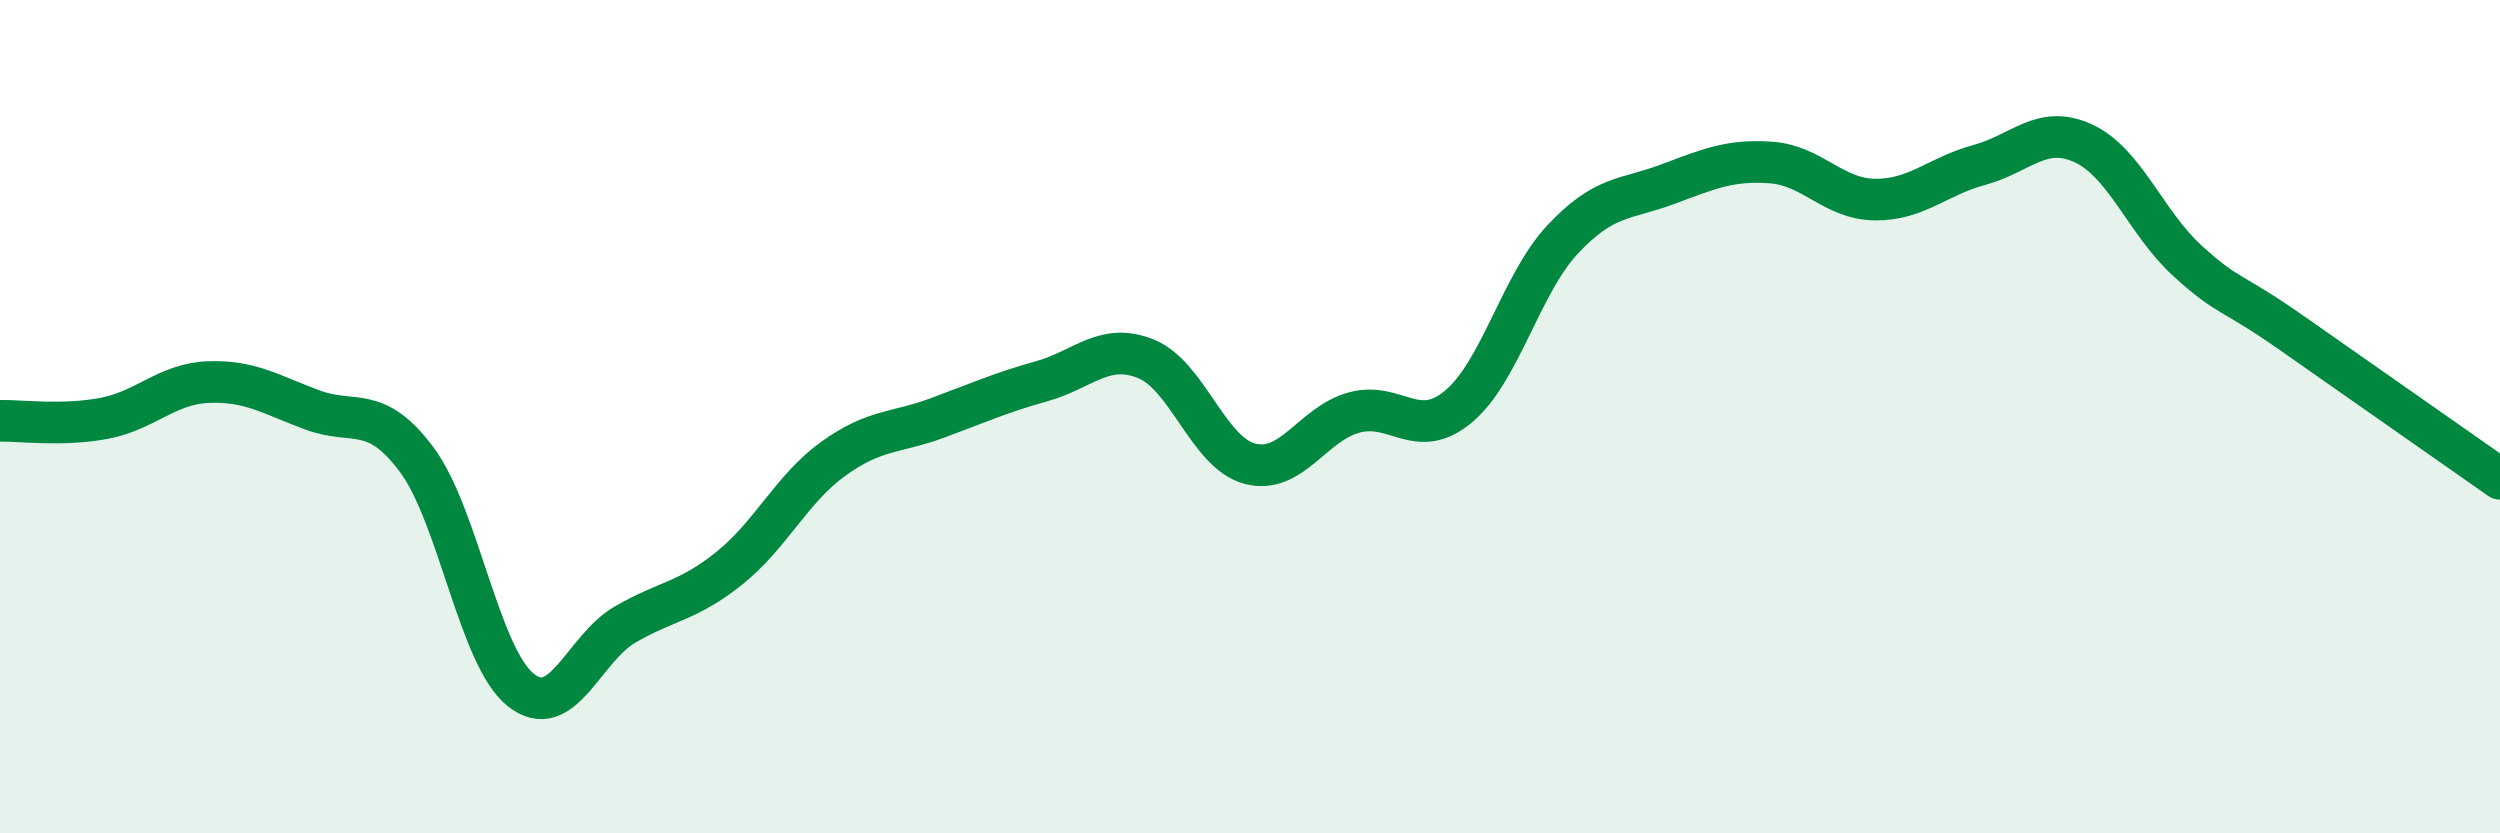 
    <svg width="60" height="20" viewBox="0 0 60 20" xmlns="http://www.w3.org/2000/svg">
      <path
        d="M 0,10.1 C 0.5,10.09 1.5,10.23 2.5,10.04 C 3.5,9.85 4,9.21 5,9.17 C 6,9.13 6.5,9.47 7.5,9.84 C 8.5,10.21 9,9.69 10,11.03 C 11,12.37 11.5,15.77 12.5,16.56 C 13.5,17.35 14,15.57 15,14.99 C 16,14.41 16.5,14.44 17.5,13.64 C 18.5,12.84 19,11.73 20,11.01 C 21,10.29 21.5,10.4 22.5,10.03 C 23.5,9.66 24,9.43 25,9.15 C 26,8.87 26.5,8.21 27.5,8.61 C 28.5,9.01 29,10.87 30,11.13 C 31,11.39 31.5,10.17 32.5,9.9 C 33.5,9.63 34,10.59 35,9.76 C 36,8.93 36.5,6.82 37.5,5.75 C 38.5,4.68 39,4.8 40,4.43 C 41,4.06 41.5,3.83 42.5,3.9 C 43.5,3.97 44,4.78 45,4.79 C 46,4.8 46.5,4.23 47.5,3.96 C 48.5,3.69 49,2.98 50,3.44 C 51,3.9 51.5,5.35 52.5,6.26 C 53.5,7.17 53.5,6.94 55,7.99 C 56.5,9.04 59,10.79 60,11.49L60 20L0 20Z"
        fill="#008740"
        opacity="0.1"
        stroke-linecap="round"
        stroke-linejoin="round"
      />
      <path
        d="M 0,10.1 C 0.5,10.09 1.5,10.23 2.5,10.04 C 3.5,9.85 4,9.21 5,9.17 C 6,9.13 6.5,9.47 7.5,9.84 C 8.5,10.21 9,9.69 10,11.03 C 11,12.37 11.5,15.77 12.5,16.56 C 13.5,17.35 14,15.57 15,14.99 C 16,14.41 16.5,14.44 17.5,13.64 C 18.5,12.84 19,11.73 20,11.01 C 21,10.29 21.5,10.4 22.5,10.03 C 23.5,9.66 24,9.43 25,9.15 C 26,8.87 26.5,8.21 27.5,8.61 C 28.5,9.01 29,10.87 30,11.13 C 31,11.39 31.5,10.17 32.5,9.9 C 33.5,9.63 34,10.59 35,9.76 C 36,8.93 36.5,6.82 37.5,5.75 C 38.5,4.68 39,4.8 40,4.43 C 41,4.06 41.5,3.83 42.5,3.9 C 43.5,3.97 44,4.78 45,4.79 C 46,4.8 46.5,4.23 47.5,3.96 C 48.5,3.69 49,2.98 50,3.44 C 51,3.9 51.5,5.35 52.5,6.26 C 53.5,7.17 53.5,6.94 55,7.99 C 56.5,9.04 59,10.79 60,11.49"
        stroke="#008740"
        stroke-width="1"
        fill="none"
        stroke-linecap="round"
        stroke-linejoin="round"
      />
    </svg>
  
